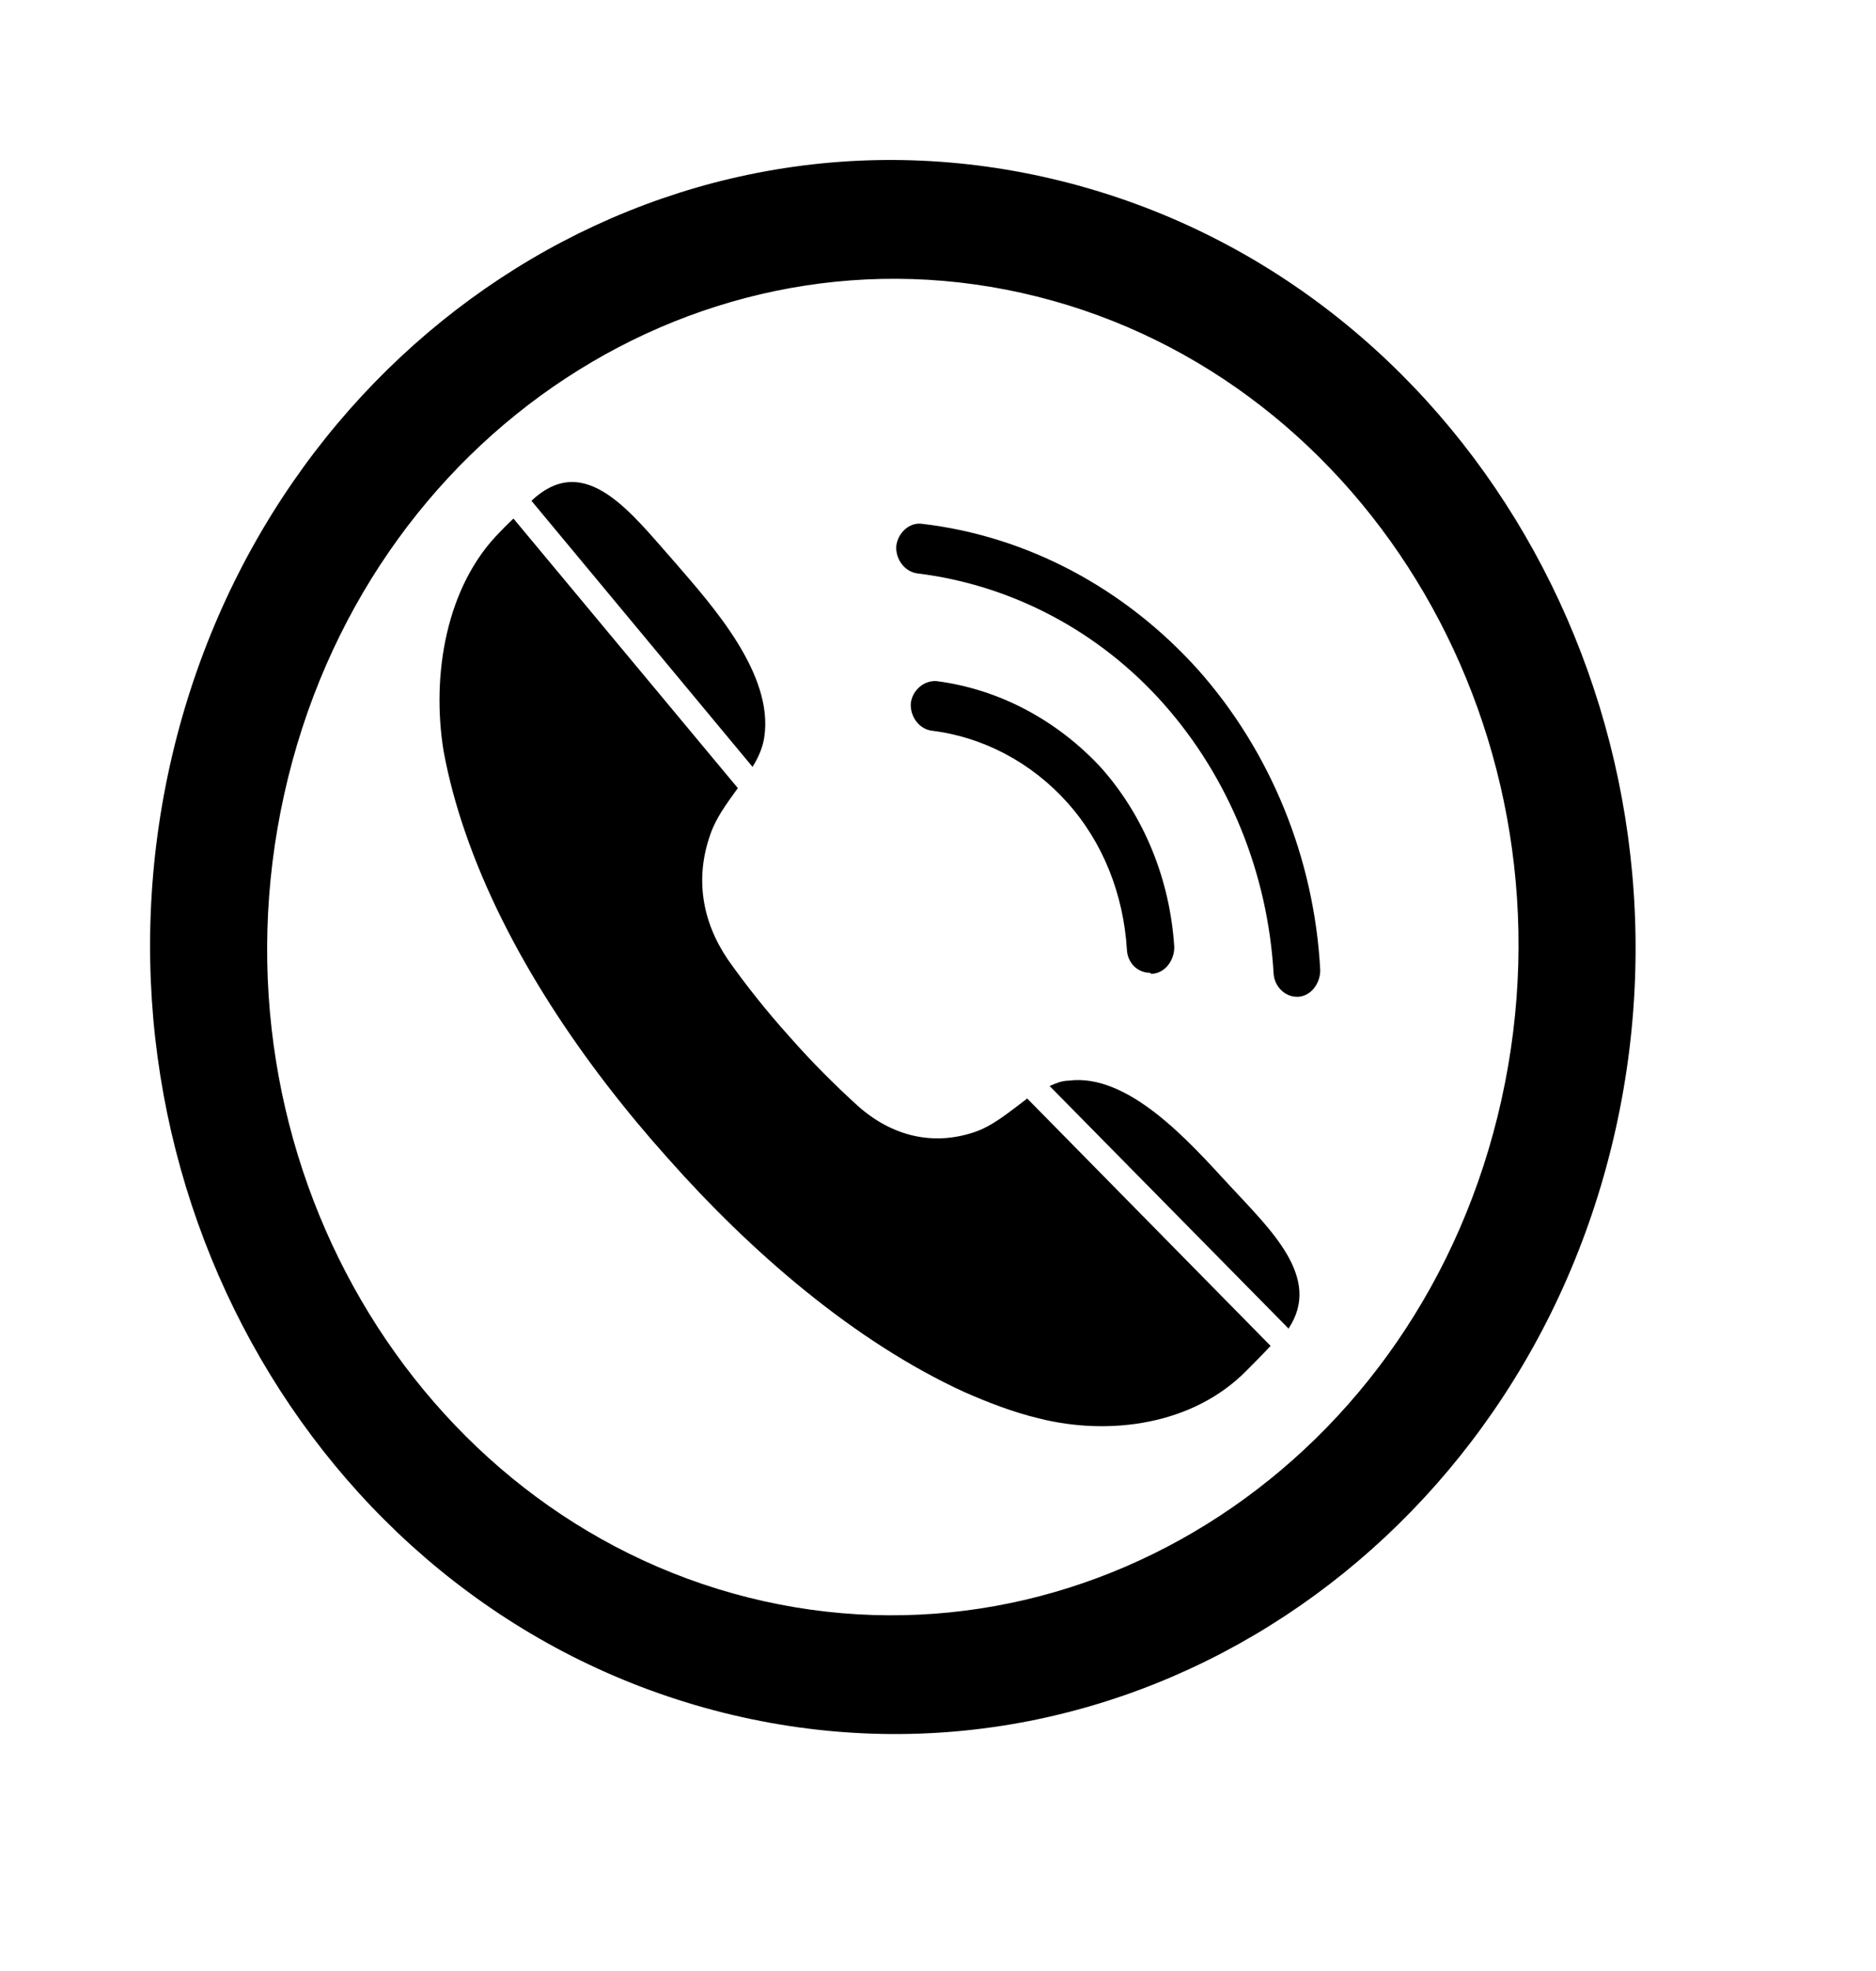 <svg width="20" height="21" viewBox="0 0 20 21" fill="none" xmlns="http://www.w3.org/2000/svg">
<path d="M8.023 8.171L5.666 5.336C6.242 4.79 6.738 5.478 7.199 5.996C7.589 6.448 8.254 7.182 8.147 7.86C8.129 7.973 8.085 8.068 8.023 8.171Z" fill="#000001"/>
<path d="M10.95 11.703L13.546 14.34C13.458 14.434 13.307 14.585 13.298 14.594C12.722 15.188 11.819 15.3 11.074 15.112C10.8 15.046 10.534 14.943 10.277 14.83C9.107 14.293 8.008 13.342 7.122 12.343C6.227 11.345 5.394 10.13 4.96 8.868C4.862 8.586 4.783 8.294 4.729 8.002C4.597 7.192 4.756 6.241 5.332 5.666C5.332 5.666 5.403 5.591 5.474 5.525L7.866 8.397C7.751 8.557 7.636 8.708 7.574 8.887C7.406 9.358 7.485 9.819 7.76 10.224C7.946 10.488 8.177 10.78 8.416 11.044C8.655 11.317 8.912 11.571 9.151 11.788C9.515 12.108 9.949 12.211 10.392 12.061C10.587 11.995 10.764 11.844 10.941 11.712" fill="#000001"/>
<path d="M13.733 14.151L11.19 11.571C11.252 11.543 11.322 11.514 11.393 11.514C12.031 11.43 12.687 12.174 13.095 12.616C13.538 13.096 14.105 13.614 13.733 14.161" fill="#000001"/>
<path d="M12.262 10.365C12.129 10.365 12.022 10.262 12.014 10.12C11.978 9.527 11.757 8.971 11.376 8.548C10.995 8.124 10.48 7.851 9.931 7.785C9.798 7.766 9.701 7.634 9.71 7.493C9.727 7.352 9.851 7.248 9.984 7.257C10.649 7.342 11.269 7.672 11.739 8.18C12.2 8.698 12.474 9.376 12.519 10.092C12.519 10.233 12.421 10.365 12.288 10.375H12.271" fill="#000001"/>
<path d="M13.826 10.62C13.694 10.62 13.587 10.507 13.578 10.375C13.516 9.301 13.1 8.284 12.409 7.503C11.717 6.721 10.778 6.231 9.777 6.109C9.644 6.09 9.546 5.958 9.555 5.817C9.573 5.675 9.697 5.562 9.83 5.581C10.955 5.713 11.992 6.269 12.772 7.135C13.543 8.002 14.012 9.141 14.075 10.337C14.075 10.479 13.977 10.61 13.844 10.62H13.826Z" fill="#000001"/>
<path fill-rule="evenodd" clip-rule="evenodd" d="M3.03 8.462C2.173 12.322 4.427 16.129 7.979 17.021C11.532 17.912 15.15 15.577 16.007 11.718C16.864 7.858 14.61 4.051 11.057 3.16C7.505 2.268 3.887 4.603 3.03 8.462ZM7.707 18.247C3.42 17.171 0.818 12.63 1.811 8.157C2.805 3.684 7.043 0.858 11.33 1.933C15.617 3.009 18.219 7.55 17.226 12.023C16.232 16.496 11.994 19.322 7.707 18.247Z" fill="#000001"/>
</svg>
